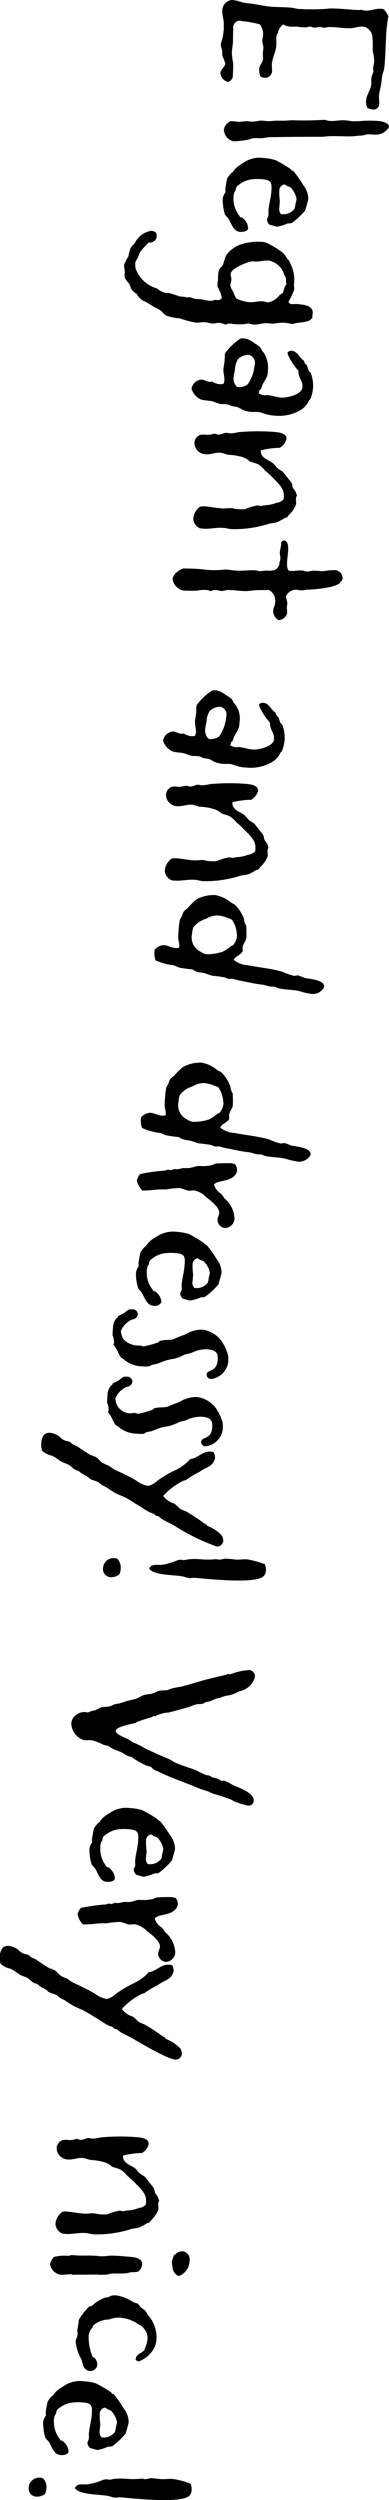 <svg xmlns="http://www.w3.org/2000/svg" width="35.85" height="230.16" viewBox="0 0 35.85 230.16">
  <defs>
    <style>
      .cls-1 {
        fill-rule: evenodd;
      }
    </style>
  </defs>
  <path id="_4_d_txt1_.svg" data-name="4_d_txt1_.svg" class="cls-1" d="M4372.43,9202.97a1.076,1.076,0,0,0,.43.13,0.522,0.522,0,0,0,.65-0.49c0.02-.27-0.04-0.54-0.02-0.81,0.02-.29.13-0.6,0.17-0.89,0.07-.35.08-0.68,0.15-1.01,0.03-.16.11-0.32,0.14-0.49a4.2,4.2,0,0,0,.07-0.62c0.08-.95.08-1.91,0.15-2.89,0.04-.45.1-0.93,0.18-1.38a2.181,2.181,0,0,0-.43-0.64,0.732,0.732,0,0,0-.27-0.04c-0.5-.04-0.95.21-1.45,0.17-0.11-.01-0.21-0.06-0.33-0.07s-0.25.02-.38,0.01c-0.83-.04-1.68-0.15-2.51-0.14-0.21.01-.42,0.05-0.65,0.05a18.925,18.925,0,0,1-2.26-.01c-0.25-.02-0.49-0.1-0.74-0.12-0.58-.05-1.19-0.04-1.77-0.08-0.47-.04-0.95-0.14-1.42-0.22-0.39-.08-0.79-0.09-1.18-0.16a5.162,5.162,0,0,0-.92-0.24,0.962,0.962,0,0,0-.99.94c-0.03.42,0.14,0.87,0.14,1.31-0.01.16,0,.31-0.01,0.48s-0.06.39-.07,0.57c-0.05.29-.17,0.55-0.2,0.84a2.2,2.2,0,0,0,.13.52,4.608,4.608,0,0,0,.02.52,3.087,3.087,0,0,1,.26.67c-0.03.35-.42,0.49-0.45,0.88a0.956,0.956,0,0,0,.67.81,0.578,0.578,0,0,0,.48-0.59c0.02-.25.04-0.96,0.02-1.19a4.842,4.842,0,0,1-.11-0.99c0.03-.33.09-0.66,0.1-1.02s0-.73.03-1.1a0.642,0.642,0,0,1,.54-0.75c0.12,0.01.23,0.04,0.33,0.05a10.243,10.243,0,0,1,1.58.29,1.546,1.546,0,0,1,.3.99c-0.01.16-.07,0.31-0.08,0.47-0.02.27,0.13,0.49,0.1,0.76-0.01.15-.04,0.29-0.05,0.44,0,0.18.03,0.35,0.02,0.54-0.03.33-.32,0.52-0.35,0.91a1.547,1.547,0,0,0,.11.68,0.709,0.709,0,0,0,.35.13,0.635,0.635,0,0,0,.72-0.61c0.01-.21-0.03-0.44-0.01-0.67,0.04-.58.36-1.08,0.4-1.66,0.03-.27-0.01-0.56.01-0.83a0.692,0.692,0,0,1,.15-0.36,1.16,1.16,0,0,1,.48-0.78,1.456,1.456,0,0,0,.63.2c0.25,0.02.48-.01,0.71,0.01a4.02,4.02,0,0,0,.69.06c0.16,0.01.34-.08,0.48-0.07,0.11,0.01.21,0.08,0.31,0.09,0.21,0.02.4-.07,0.61-0.05,0.1,0,.18.05,0.29,0.06,0.16,0.01.33-.06,0.52-0.06,0.63-.01,1.27.12,1.91,0.11,0.42-.01.81-0.18,1.21-0.15a1.008,1.008,0,0,1,.2.04,1.1,1.1,0,0,1,.65.8,8.771,8.771,0,0,1,.03,1.36,4.555,4.555,0,0,1,.15.97c-0.01.23-.09,0.45-0.11,0.7-0.01.08,0.04,0.17,0.04,0.28a3.613,3.613,0,0,0-.2.59c-0.01.18,0.01,0.37,0,.56-0.05.54-.43,0.93-0.48,1.49A1.252,1.252,0,0,0,4372.43,9202.97Zm-12.35,3.07a8.345,8.345,0,0,0,1.39-.16,2.223,2.223,0,0,1,.49-0.13c0.25-.02.5,0.02,0.75,0s0.49-.09.72-0.09c0.23-.02.46,0,0.69-0.01,1.38-.03,2.75-0.02,4.15-0.03,0.23-.01.47-0.05,0.7-0.05,0.79-.04,1.62.07,2.42-0.02,0.23-.04.46-0.02,0.69-0.07a1.579,1.579,0,0,0,.28-0.08c0.23-.02.48,0.02,0.71,0.02a1.4,1.4,0,0,0,1.21-.51,0.384,0.384,0,0,0,.13-0.26,1.266,1.266,0,0,0-.13-0.22,2.024,2.024,0,0,0-.98-0.27c-0.4-.03-0.81-0.02-1.21-0.01a8.445,8.445,0,0,1-1.01.04c-0.29-.02-0.58-0.09-0.87-0.09-0.43-.01-0.86.1-1.3,0.06-0.14-.01-0.28-0.08-0.43-0.09a0.281,0.281,0,0,0-.08-0.01,28.1,28.1,0,0,1-2.9.04c-0.26,0-.49.04-0.72,0.04h-0.75c-0.27,0-.55.06-0.84,0.04-0.23-.02-0.43-0.05-0.66-0.05a3.568,3.568,0,0,1-.74.1c-0.17-.01-0.33-0.04-0.5-0.04-0.27,0-.51.07-0.77,0.05s-0.48-.06-0.73-0.06a1.164,1.164,0,0,0-.6.74A1.146,1.146,0,0,0,4360.08,9206.04Zm0.62,8.34c0.2,0.01.71-.03,0.73-0.34a1.3,1.3,0,0,0-.62-1.01,0.277,0.277,0,0,1-.13-0.01l-0.05-.11a2.559,2.559,0,0,1-.55-1.76,1.194,1.194,0,0,1,.08-0.41,2.116,2.116,0,0,1,.12-0.2,0.8,0.8,0,0,1,.09-0.32,2.58,2.58,0,0,1,1.3-.67,4.742,4.742,0,0,1,1.13-.01c0.85,0.07.82,0.42,0.76,1.21-0.05.56-.22,1.11-0.26,1.67-0.01.14,0.02,0.29,0,.43s-0.12.27-.13,0.41a0.671,0.671,0,0,0,.27.48c0.23,0.02.43,0.14,0.66,0.16a3.81,3.81,0,0,0,.96-0.3,2.433,2.433,0,0,0,.38-0.03,7.457,7.457,0,0,0,1.24-1.15c0.03-.06.29-0.98,0.29-1.06a2,2,0,0,0-.44-1.25,10.727,10.727,0,0,0-.93-1.33c-0.04-.02-0.11-0.03-0.15-0.05a1.344,1.344,0,0,0-.11-0.14,12.692,12.692,0,0,0-1.39-.82,5.012,5.012,0,0,0-1.07-.19,2.641,2.641,0,0,0-1.97.49,2.951,2.951,0,0,0-.68.51c-0.07.07-.12,0.17-0.19,0.25a2.112,2.112,0,0,0-.56.67c-0.04.31-.13,0.61-0.15,0.92a1.713,1.713,0,0,0,.01.32,1.16,1.16,0,0,0-.26.67,5.189,5.189,0,0,0,.2,1.35,2.366,2.366,0,0,0,.29.34C4359.91,9213.56,4360.01,9214.32,4360.7,9214.38Zm3.76-1.64a0.708,0.708,0,0,1-.15-0.64c0.01-.19.03-0.39,0.04-0.58a5.316,5.316,0,0,1-.05-0.9,0.584,0.584,0,0,1,.45-0.61,0.666,0.666,0,0,1,.26.14,2.149,2.149,0,0,1,.32.13,1.99,1.99,0,0,1,.56,1.07,2.721,2.721,0,0,1-.1.45,2.869,2.869,0,0,1-.08.44A1.3,1.3,0,0,1,4364.46,9212.74Zm-7.86,9.99c0.29,0.02.59-.06,0.88-0.03,0.2,0.01.41,0.09,0.61,0.11,0.25,0.02.47-.07,0.72-0.05,0.21,0.02.39,0.12,0.57,0.15a0.713,0.713,0,0,1,.4-0.09,6.073,6.073,0,0,0,1.27.06,2.788,2.788,0,0,1,.38-0.07c0.17,0.01.33,0.09,0.5,0.1,0.41,0.03.85-.16,1.28-0.12,0.19,0.01.35,0.04,0.54,0.04a5.288,5.288,0,0,1,.95-0.09,4.519,4.519,0,0,1,.82.13c0.52-.23,1.53-0.05,1.83-0.61a1.542,1.542,0,0,1,.03-0.37c0.06-.77-0.92-0.82-1.44-0.87-0.18-.01-0.33.02-0.5,0a0.275,0.275,0,0,1-.29-0.23,6.28,6.28,0,0,0,.52-1.08c0.02-.17-0.03-0.32-0.02-0.49a3.2,3.2,0,0,0-.24-1.73c-0.07-.17-0.16-0.34-0.23-0.52l-0.1-.05a5.234,5.234,0,0,0-.39-0.57,8.067,8.067,0,0,0-1.63-.99,2.929,2.929,0,0,0-.41-0.07,5.375,5.375,0,0,0-1.96.26,2.89,2.89,0,0,0-1.27.96c-0.15.28-.26,0.85-0.4,1.05a1.192,1.192,0,0,0-.18.15,1.107,1.107,0,0,0-.17.6c-0.02.18-.01,0.37-0.03,0.56a2.413,2.413,0,0,0-.04.54,3.255,3.255,0,0,1,.4,1.03l-0.01.06a0.471,0.471,0,0,1-.45.15,0.238,0.238,0,0,1-.14-0.03,0.982,0.982,0,0,1-.55.1c-0.29-.02-0.58-0.13-0.87-0.15a4.731,4.731,0,0,1-.52-0.04,3.447,3.447,0,0,0-.42-0.14c-0.09-.01-0.15.03-0.22,0.02a2.437,2.437,0,0,1-.26-0.06,2.741,2.741,0,0,1-.48-0.04,8.565,8.565,0,0,0-.98-0.31c-0.1-.01-0.2.01-0.31,0a1.979,1.979,0,0,1-.74-0.4c-0.12-.05-0.24-0.08-0.36-0.13a2.984,2.984,0,0,1-1.64-1.74,3.371,3.371,0,0,1-.02-0.54,2.3,2.3,0,0,1,.25-0.46,4.177,4.177,0,0,1,.21-0.53,10.474,10.474,0,0,1,.78-0.85,0.618,0.618,0,0,0,.73-0.57,0.625,0.625,0,0,0-.04-0.3,0.694,0.694,0,0,0-.44-0.2,1.988,1.988,0,0,0-1.5,1.07c-0.12.18-.32,0.33-0.42,0.51a4.176,4.176,0,0,0-.21.79,4.065,4.065,0,0,0-.4.77c-0.01.18,0.06,0.36,0.06,0.54,0.03,0.19-.04.48,0.01,0.65a3.071,3.071,0,0,0,.38.51c0.13,0.2.15,0.43,0.28,0.61a2.274,2.274,0,0,0,.45.37,1.468,1.468,0,0,0,.8.71c0.28,0.15.56,0.34,0.82,0.49,0.16,0.09.32,0.15,0.48,0.26,0.24,0.15.38,0.39,0.64,0.54a5.072,5.072,0,0,0,1.22.24A9.666,9.666,0,0,0,4356.6,9222.73Zm4.91-1.88a3.834,3.834,0,0,1-1.18-.34,2.574,2.574,0,0,1-.27-0.61,1.478,1.478,0,0,1-.28-0.63c0.01-.14.09-0.3,0.1-0.45,0.02-.21-0.07-0.4-0.06-0.59,0.04-.5,1.68-1.18,2.1-1.14a1.373,1.373,0,0,0,.35.02,8.761,8.761,0,0,1,1.03-.1,1.868,1.868,0,0,1,1.36,1.05c0.05,0.11.05,0.19,0.1,0.28a1.414,1.414,0,0,1,.13.24,1.276,1.276,0,0,1,.02.48,0.056,0.056,0,0,1,.06.05c0,0.04-.18.36-0.2,0.42-0.03.08-.12,0.43-0.14,0.47a0.428,0.428,0,0,1-.13.05c-0.05.12-.07,0.06-0.16,0.13a1.756,1.756,0,0,1-1.06.69c-0.16-.01-0.32-0.09-0.49-0.1C4362.35,9220.73,4361.95,9220.89,4361.51,9220.85Zm2.33,10.44a3.892,3.892,0,0,0,2.49-.55,2.006,2.006,0,0,0,.71-0.84,0.579,0.579,0,0,0,.14-0.17,3.453,3.453,0,0,0,.23-1.01,3.245,3.245,0,0,0-.21-1.35c-0.05-.07-0.13-0.12-0.17-0.18-0.09-.18-0.13-0.39-0.2-0.56l-0.1-.07a0.729,0.729,0,0,1-.16-0.33c-0.39-.2-0.56-0.86-1.14-0.91a0.529,0.529,0,0,0-.3.09,0.127,0.127,0,0,0-.07.11,1.164,1.164,0,0,0,.13.37,5.941,5.941,0,0,0,.88,1.28c-0.05.62,0.41,0.93,0.36,1.45a0.757,0.757,0,0,1-.01.15c-0.15.61-1.43,0.9-1.97,0.86-0.43-.04-0.84-0.19-1.25-0.23a1.026,1.026,0,0,1-.8-0.17c0.05-.1.04-0.2,0.09-0.3a0.11,0.11,0,0,0,.1-0.06,2.22,2.22,0,0,0,.17-0.46,5.209,5.209,0,0,0,.44-0.8,3.593,3.593,0,0,0,.05-0.46,2.622,2.622,0,0,0-.33-1.57c-0.05-.11-0.15-0.16-0.21-0.27a2.115,2.115,0,0,0-.16-0.3,2.64,2.64,0,0,0-.57-0.4,1.922,1.922,0,0,0-.91-0.43,1.821,1.821,0,0,0-.33.01,5.391,5.391,0,0,0-1.43,1.35,0.582,0.582,0,0,0-.03.19c-0.01.16-.01,0.33-0.02,0.49-0.02.25-.08,0.52-0.11,0.79-0.02.35,0.11,0.7,0.09,1.05a0.911,0.911,0,0,1-.09.31,1.121,1.121,0,0,1-.36.03,1.541,1.541,0,0,1-.67-0.24,1.055,1.055,0,0,1-.25.02c-0.25-.02-0.47-0.18-0.74-0.21a1.019,1.019,0,0,0-.92.85,1.561,1.561,0,0,0,.88.99c0.18,0.07.83,0.11,1.07,0.17a6,6,0,0,0,.75.25,4.431,4.431,0,0,1,.63.03c0.14,0.03.26,0.12,0.4,0.15,0.17,0.06.35,0.05,0.54,0.11a3.966,3.966,0,0,1,.4.22,2.748,2.748,0,0,0,.82.21c0.2,0.02.41-.01,0.62,0.01,0.35,0.03.69,0.22,1.06,0.27A2.417,2.417,0,0,0,4363.84,9231.29Zm-3.34-2.63-0.12-.03a1.1,1.1,0,0,1-.28-0.96,4.865,4.865,0,0,1,.11-0.55,2.142,2.142,0,0,1,.27-1.01,1.357,1.357,0,0,1,1.01-.41,0.747,0.747,0,0,1,.53.96,3.57,3.57,0,0,1-.64,1.76A1.259,1.259,0,0,1,4360.5,9228.66Zm-3.24,13.04c0.64,0.05,1.26-.13,1.9-0.07,0.23,0.01.45,0.09,0.7,0.11a10.4,10.4,0,0,0,3.42-.47c0.26-.08.55-0.08,0.81-0.17a4.37,4.37,0,0,0,.68-0.36c0.06-.03.25-0.08,0.28-0.1a0.914,0.914,0,0,1,.07-0.14,2.659,2.659,0,0,0,.73-1.05c0.02-.18-0.03-0.4-0.01-0.58a1.023,1.023,0,0,1,.08-0.21,1.3,1.3,0,0,0-.33-0.65c-0.11-.17-0.07-0.38-0.18-0.56,0,0-.76-0.96-0.78-0.98-0.16-.14-0.36-0.21-0.51-0.35s-0.27-.34-0.45-0.48c-0.41-.3-1.13-0.46-1.07-1.15a7.374,7.374,0,0,1,1.73-.23,1.325,1.325,0,0,0,.63-0.81c0.04-.56-0.74-0.62-1.16-0.66a19.939,19.939,0,0,0-3.28.03,4.162,4.162,0,0,1-.72.11,3.776,3.776,0,0,0-.47-0.06,3.421,3.421,0,0,1-.6.18c-0.15-.01-0.29-0.08-0.43-0.1a1.951,1.951,0,0,1-.7.11,1.879,1.879,0,0,0-.58,0,0.831,0.831,0,0,0-.54.71,1.057,1.057,0,0,0,1.02,1.08c0.47,0.04.91-.18,1.36-0.14,0.25,0.02.49,0.15,0.74,0.19a5.681,5.681,0,0,1,1.28.2,3.7,3.7,0,0,1,.4.18c0.14,0.08.24,0.19,0.36,0.26a6.961,6.961,0,0,1,.69.22,2.465,2.465,0,0,1,.64.58,7.49,7.49,0,0,1,.66.59c0.58,0.64,1.19,1.04,1.08,1.97l-0.01.1a1.182,1.182,0,0,1-.68.33,3.582,3.582,0,0,1-.83.2,3.316,3.316,0,0,0-.55.08c-0.12-.01-0.24-0.04-0.37-0.05a5.261,5.261,0,0,0-1.13.35,5.146,5.146,0,0,1-.88-0.03c-0.12-.01-0.22-0.06-0.37-0.07-0.25-.02-0.59.05-0.94,0.02-0.5-.04-0.97-0.14-1.47-0.18a1.336,1.336,0,0,0-.48.03,1.44,1.44,0,0,0-.63,1.16,1.046,1.046,0,0,0,.6.82A2.032,2.032,0,0,0,4357.26,9241.7Zm6.98,8.42a0.845,0.845,0,0,0,.78-0.65c0.02-.19-0.03-0.36-0.02-0.52s0.04-.29.04-0.44a5.154,5.154,0,0,1-.12-0.59,1.021,1.021,0,0,1,.9-0.6c0.17,0.01.33,0.05,0.5,0.06s0.36-.05.54-0.06a12.358,12.358,0,0,0,2.18-.26,2.387,2.387,0,0,0,.88-0.37v-0.02a0.113,0.113,0,0,1,.01-0.08,0.369,0.369,0,0,0,.2-0.36,0.742,0.742,0,0,0-.82-0.71,5.723,5.723,0,0,0-.91.09c-0.35.01-.72-0.06-1.08-0.03a3.808,3.808,0,0,1-.47.07c-0.16-.01-0.32-0.09-0.49-0.1-0.33-.03-0.67.07-1.01,0.04a0.566,0.566,0,0,1-.18-0.03c-0.5-.54.44-2.64-0.46-2.78a0.32,0.32,0,0,0-.24.36c-0.02.25-.1,0.47-0.12,0.72-0.02.23,0.07,0.42,0.05,0.61a2.221,2.221,0,0,1-.09.37,0.7,0.7,0,0,1-.58.7,2.026,2.026,0,0,1-.65.01,4.2,4.2,0,0,1-.61.06c-0.12-.01-0.22-0.06-0.37-0.07-0.58-.05-1.17.07-1.77,0.02-0.29-.02-0.56-0.06-0.83-0.09-0.33-.02-0.53.04-0.82,0.04a7.2,7.2,0,0,1-1.04-.02,16.149,16.149,0,0,0-2.23-.12,1.688,1.688,0,0,0-.39.22,1.167,1.167,0,0,0-.56.73,1.287,1.287,0,0,0,1,1.08,11.1,11.1,0,0,0,1.29,0,3.378,3.378,0,0,1,.78-0.06,1.112,1.112,0,0,1,.45.12,0.844,0.844,0,0,1,.49-0.11c0.17,0.02.35,0.07,0.51,0.09a3.86,3.86,0,0,0,.51-0.09c0.57-.01,1.14.09,1.71,0.1,0.35-.01.69-0.07,1.03-0.09,0.37-.01.75,0,1.12-0.01a1.144,1.144,0,0,1,.55,1.26c-0.01.18-.13,0.36-0.15,0.55A0.917,0.917,0,0,0,4364.24,9250.12Zm-3.02,13.57a3.892,3.892,0,0,0,2.49-.55,2.006,2.006,0,0,0,.71-0.84,0.579,0.579,0,0,0,.14-0.17,3.453,3.453,0,0,0,.23-1.01,3.245,3.245,0,0,0-.21-1.35c-0.05-.07-0.13-0.12-0.17-0.18-0.09-.18-0.13-0.39-0.2-0.56l-0.1-.07a0.729,0.729,0,0,1-.16-0.33c-0.39-.2-0.56-0.86-1.14-0.9a0.455,0.455,0,0,0-.3.08,0.131,0.131,0,0,0-.07.12,1.2,1.2,0,0,0,.13.36,5.941,5.941,0,0,0,.88,1.28c-0.05.63,0.41,0.93,0.36,1.45a0.757,0.757,0,0,1-.01.15c-0.15.61-1.43,0.91-1.97,0.86-0.43-.03-0.84-0.19-1.25-0.23a1.066,1.066,0,0,1-.8-0.16c0.05-.1.04-0.21,0.09-0.31a0.1,0.1,0,0,0,.1-0.05,2.57,2.57,0,0,0,.17-0.47,4.78,4.78,0,0,0,.44-0.8,3.408,3.408,0,0,0,.05-0.46,2.1,2.1,0,0,0-.54-1.83,2.248,2.248,0,0,0-.16-0.31,2.64,2.64,0,0,0-.57-0.4,1.922,1.922,0,0,0-.91-0.43,1.222,1.222,0,0,0-.33.02,5.2,5.2,0,0,0-1.43,1.34,0.582,0.582,0,0,0-.03.19c-0.01.16-.01,0.33-0.02,0.5-0.02.25-.08,0.51-0.11,0.78-0.02.35,0.11,0.7,0.09,1.05a0.851,0.851,0,0,1-.09.31,1.121,1.121,0,0,1-.36.03,1.541,1.541,0,0,1-.67-0.24,1.055,1.055,0,0,1-.25.02c-0.25-.02-0.47-0.18-0.74-0.2a1,1,0,0,0-.92.84,1.561,1.561,0,0,0,.88.99c0.18,0.08.83,0.11,1.07,0.17a6,6,0,0,0,.75.25,4.431,4.431,0,0,1,.63.03c0.14,0.03.26,0.12,0.4,0.16,0.17,0.05.35,0.04,0.54,0.1a3.966,3.966,0,0,1,.4.22,2.477,2.477,0,0,0,.82.21c0.2,0.02.41,0,.62,0.01,0.35,0.03.69,0.23,1.06,0.28A3.593,3.593,0,0,0,4361.22,9263.69Zm-3.34-2.62-0.12-.04a1.1,1.1,0,0,1-.28-0.96,5.351,5.351,0,0,1,.11-0.55,2.071,2.071,0,0,1,.27-1,1.33,1.33,0,0,1,1.01-.42,0.747,0.747,0,0,1,.53.96,3.57,3.57,0,0,1-.64,1.76A1.318,1.318,0,0,1,4357.88,9261.07Zm-3.24,13.03c0.64,0.05,1.26-.13,1.9-0.07,0.23,0.01.45,0.1,0.7,0.12a10.408,10.408,0,0,0,3.42-.48c0.26-.08.55-0.08,0.81-0.16a5.449,5.449,0,0,0,.68-0.37c0.06-.03.25-0.08,0.28-0.1a0.914,0.914,0,0,1,.07-0.14,2.659,2.659,0,0,0,.73-1.05c0.02-.18-0.03-0.4-0.01-0.58a0.756,0.756,0,0,1,.08-0.2,1.335,1.335,0,0,0-.33-0.66c-0.11-.17-0.07-0.38-0.18-0.55,0,0-.76-0.96-0.78-0.99-0.16-.13-0.36-0.21-0.51-0.35s-0.27-.34-0.45-0.48c-0.41-.3-1.13-0.46-1.07-1.15a7.374,7.374,0,0,1,1.73-.23,1.325,1.325,0,0,0,.63-0.81c0.04-.56-0.74-0.62-1.16-0.66a19.939,19.939,0,0,0-3.28.03,4.162,4.162,0,0,1-.72.11,3.776,3.776,0,0,0-.47-0.06,2.739,2.739,0,0,1-.6.18c-0.15-.01-0.29-0.08-0.43-0.09a2.6,2.6,0,0,1-.7.11,1.622,1.622,0,0,0-.58-0.01,0.831,0.831,0,0,0-.54.71,1.057,1.057,0,0,0,1.02,1.08c0.47,0.04.91-.17,1.36-0.14,0.25,0.02.49,0.15,0.74,0.19a5.186,5.186,0,0,1,1.28.21,2.4,2.4,0,0,1,.4.17c0.14,0.08.24,0.19,0.36,0.26a6.974,6.974,0,0,1,.69.23,2.284,2.284,0,0,1,.64.57,7.588,7.588,0,0,1,.66.6c0.58,0.63,1.19,1.03,1.08,1.96l-0.01.11a1.232,1.232,0,0,1-.68.32,3.138,3.138,0,0,1-.83.2,3.316,3.316,0,0,0-.55.08c-0.12-.01-0.24-0.04-0.37-0.05a5.261,5.261,0,0,0-1.13.35,4.3,4.3,0,0,1-.88-0.03c-0.12-.01-0.22-0.06-0.37-0.07-0.25-.02-0.59.05-0.94,0.02-0.5-.04-0.97-0.14-1.47-0.18a1.336,1.336,0,0,0-.48.03,1.44,1.44,0,0,0-.63,1.16,1.032,1.032,0,0,0,.6.82A1.193,1.193,0,0,0,4354.64,9274.1Zm12.66,10.44a1.2,1.2,0,0,0,1.14-.64c0.05-.68-1.36-0.73-1.83-0.85a4.888,4.888,0,0,0-.59-0.22c-0.13-.01-0.24.05-0.36,0.04a5.8,5.8,0,0,1-1.08-.38c-1.04-.3-2.14-0.39-3.18-0.6a2.1,2.1,0,0,1-1.3-.5c0.18-.36.66-0.44,0.84-0.81a1.615,1.615,0,0,1-.02-0.31c0.03-.35.32-0.6,0.35-0.93a9.913,9.913,0,0,0-.02-1.09,2.433,2.433,0,0,1-.14-0.28c-0.05-.13-0.04-0.28-0.09-0.41a3.582,3.582,0,0,0-.8-1.23,3.065,3.065,0,0,0-.36-0.2,3.14,3.14,0,0,0-1.47-.7,3.521,3.521,0,0,0-1.7.38,6.594,6.594,0,0,0-.84.83,2.881,2.881,0,0,0-.36.31,2.993,2.993,0,0,0-.15.38,3.386,3.386,0,0,0-.2.38,4.7,4.7,0,0,0-.11.85,7.789,7.789,0,0,0-.04.98,2.128,2.128,0,0,1,.1.57,0.55,0.55,0,0,1-.03.16,0.814,0.814,0,0,1-.34.04c-0.37-.03-0.69-0.24-1.04-0.27a1.184,1.184,0,0,0-.87.43,2.118,2.118,0,0,0,.08.97,5.991,5.991,0,0,0,1.7.47c0.18,0.05.34,0.15,0.53,0.21a11.334,11.334,0,0,0,1.17.15,1.515,1.515,0,0,0,.86.3c0.37,0.05.69,0.23,1.04,0.3a9.585,9.585,0,0,1,1.11.15,1.359,1.359,0,0,0,.3.13c0.13,0.01.24-.03,0.36-0.01a3.923,3.923,0,0,1,.59.15c0.7,0.12,1.4.3,2.1,0.38,0.31,0.02.61,0.17,0.9,0.19,0.13,0.01.26,0,.36,0.01a2.054,2.054,0,0,0,.38.16c0.62,0.13,1.27.1,1.88,0.25A6.582,6.582,0,0,0,4367.3,9284.54Zm-9.68-3.66a1.32,1.32,0,0,1-.59-0.24,1.44,1.44,0,0,1-.77-1.62,2.442,2.442,0,0,1,.11-0.6,2.141,2.141,0,0,1,.9-0.7,0.938,0.938,0,0,1,.28-0.1,1.986,1.986,0,0,1,1.06-.31,2.847,2.847,0,0,1,1.01.26,0.919,0.919,0,0,1,.32.14,2.6,2.6,0,0,1,.45,1.37,0.225,0.225,0,0,1,.01.14,1.57,1.57,0,0,1-.36.83c-0.07.06-.17,0.05-0.24,0.11a3.208,3.208,0,0,1-.7.48A4.5,4.5,0,0,1,4357.62,9280.88Zm8.43,19.1a1.223,1.223,0,0,0,1.14-.64c0.05-.69-1.36-0.74-1.83-0.86a4.334,4.334,0,0,0-.59-0.22c-0.12-.01-0.23.05-0.36,0.04a5.473,5.473,0,0,1-1.07-.38c-1.04-.29-2.14-0.38-3.19-0.59a2.247,2.247,0,0,1-1.3-.5c0.18-.37.67-0.45,0.84-0.81-0.01-.11-0.02-0.21-0.02-0.32,0.03-.35.32-0.6,0.35-0.93a9.913,9.913,0,0,0-.02-1.09,1.465,1.465,0,0,1-.14-0.28c-0.05-.13-0.04-0.27-0.09-0.4a3.623,3.623,0,0,0-.8-1.24,2.049,2.049,0,0,0-.36-0.19,3.021,3.021,0,0,0-1.47-.71,3.421,3.421,0,0,0-1.7.39,5.994,5.994,0,0,0-.84.83,2.726,2.726,0,0,0-.36.3,3.121,3.121,0,0,0-.15.39c-0.05.12-.15,0.24-0.2,0.38a5.5,5.5,0,0,0-.11.84,7.95,7.95,0,0,0-.04.98,2.2,2.2,0,0,1,.1.57,0.555,0.555,0,0,1-.03.17,1,1,0,0,1-.34.03c-0.37-.03-0.69-0.24-1.04-0.27a1.2,1.2,0,0,0-.87.43,1.982,1.982,0,0,0,.09.97,5.535,5.535,0,0,0,1.69.47c0.18,0.06.34,0.15,0.53,0.21a11.736,11.736,0,0,0,1.17.16,1.621,1.621,0,0,0,.86.3c0.37,0.05.69,0.22,1.04,0.29a9.585,9.585,0,0,1,1.11.15,1.443,1.443,0,0,0,.31.13c0.12,0.01.23-.02,0.35-0.01,0.21,0.02.39,0.11,0.6,0.15,0.7,0.12,1.39.3,2.09,0.38,0.32,0.02.62,0.17,0.91,0.2,0.12,0.01.25,0,.35,0.01a2.993,2.993,0,0,0,.38.15c0.62,0.13,1.27.1,1.88,0.26A7.675,7.675,0,0,0,4366.05,9299.98Zm-9.68-3.67a1.2,1.2,0,0,1-.59-0.23,1.429,1.429,0,0,1-.76-1.63,1.769,1.769,0,0,1,.11-0.6,2.128,2.128,0,0,1,.89-0.7,1.568,1.568,0,0,1,.28-0.1,2,2,0,0,1,1.07-.31,3.041,3.041,0,0,1,1,.27,0.9,0.9,0,0,1,.32.13,2.66,2.66,0,0,1,.45,1.37,0.262,0.262,0,0,1,.01.15,1.642,1.642,0,0,1-.36.83,2.288,2.288,0,0,0-.23.1,4.056,4.056,0,0,1-.71.49A4.482,4.482,0,0,1,4356.37,9296.31Zm2.92,9.78a0.93,0.93,0,0,0,.88-0.81,2.5,2.5,0,0,0-.93-1.93,4.044,4.044,0,0,0-.28-0.4,1.5,1.5,0,0,1-.68-0.87c0.3-.37,1.17-0.26,1.73-0.67a0.922,0.922,0,0,0,.4-0.62,1.006,1.006,0,0,0-.2-0.6,3.524,3.524,0,0,0-.41-0.07c-0.21-.02-1.19.01-1.36,0.03-0.13.04-.22,0.11-0.35,0.14a2.628,2.628,0,0,1-.42.07c-0.34.06-.65-0.01-0.98,0.03a6.556,6.556,0,0,1-.67.17,5.61,5.61,0,0,1-.58,0,3.458,3.458,0,0,1-.61.12,0.725,0.725,0,0,0-.25-0.02,1.173,1.173,0,0,1-.3.1c-0.09-.01-0.17-0.04-0.25-0.04s-0.17.07-.28,0.08a14.719,14.719,0,0,0-2.28.32,1.6,1.6,0,0,0-.3.58,1.865,1.865,0,0,0,.51.94,11.691,11.691,0,0,0,1.18-.08,8.016,8.016,0,0,1,.98-0.02,7.135,7.135,0,0,1,1.24-.13c0.35,0.03.59,0.21,0.88,0.24,0.17,0.01.34-.04,0.52-0.02a2.077,2.077,0,0,1,1.1.63c0.39,0.3,1.22.91,1.18,1.45-0.02.21-.14,0.39-0.15,0.57A0.771,0.771,0,0,0,4359.29,9306.09Zm-6.59,7.15a0.66,0.66,0,0,0,.74-0.34,1.336,1.336,0,0,0-.63-1.01,0.167,0.167,0,0,1-.12-0.01l-0.06-.11a2.526,2.526,0,0,1-.54-1.75,1.41,1.41,0,0,1,.07-0.41c0.03-.09.09-0.12,0.12-0.2a0.846,0.846,0,0,1,.09-0.33,2.612,2.612,0,0,1,1.31-.67,5.323,5.323,0,0,1,1.13-.01c0.85,0.07.82,0.42,0.75,1.21-0.04.56-.21,1.11-0.26,1.67-0.01.14,0.02,0.29,0.01,0.44s-0.13.26-.14,0.41a0.65,0.65,0,0,0,.28.48c0.23,0.02.42,0.14,0.65,0.15a4.163,4.163,0,0,0,.97-0.29,2.325,2.325,0,0,0,.37-0.04,7.142,7.142,0,0,0,1.25-1.15c0.02-.06.28-0.98,0.29-1.06a2.025,2.025,0,0,0-.44-1.25,9.925,9.925,0,0,0-.94-1.32c-0.04-.03-0.1-0.03-0.14-0.06a1.267,1.267,0,0,1-.11-0.13,12.275,12.275,0,0,0-1.4-.83,4.9,4.9,0,0,0-1.07-.19,2.707,2.707,0,0,0-1.96.49,2.81,2.81,0,0,0-.69.51c-0.07.08-.12,0.18-0.19,0.26a2.18,2.18,0,0,0-.55.66c-0.05.31-.13,0.62-0.16,0.93a1.615,1.615,0,0,0,.02.31,1.186,1.186,0,0,0-.26.67,4.462,4.462,0,0,0,.2,1.35,2.3,2.3,0,0,0,.28.34C4351.91,9312.43,4352.02,9313.19,4352.7,9313.24Zm3.77-1.64a0.685,0.685,0,0,1-.16-0.64c0.02-.18.03-0.39,0.05-0.58a5.316,5.316,0,0,1-.05-0.9,0.575,0.575,0,0,1,.44-0.61,0.871,0.871,0,0,1,.26.15,1.788,1.788,0,0,1,.32.13,1.908,1.908,0,0,1,.57,1.07c-0.02.16-.07,0.3-0.1,0.45a2.737,2.737,0,0,1-.08.43A1.291,1.291,0,0,1,4356.47,9311.6Zm1.58,8.38a1.814,1.814,0,0,0,1.54-1.55,3.435,3.435,0,0,0-.01-0.64,5.322,5.322,0,0,0-.4-0.98,0.4,0.4,0,0,1-.09-0.15,2.6,2.6,0,0,0-1.89-1.22,2.983,2.983,0,0,0-1.6.46,10.108,10.108,0,0,0-1.01.4c-0.37.15-.88,0.03-1.36,0.2a0.145,0.145,0,0,1-.07.1,8.076,8.076,0,0,1-1.3.37l-0.04.02c-0.13-.01-0.27-0.08-0.39-0.09a1.876,1.876,0,0,1-1.52-.61,1.837,1.837,0,0,1-.21-0.74,2.045,2.045,0,0,1,1-1.03,0.829,0.829,0,0,0,.28-0.08,0.526,0.526,0,0,0,.28-0.42,0.462,0.462,0,0,0-.48-0.45,1.713,1.713,0,0,0-.32.01,2.484,2.484,0,0,0-.46.34,5.074,5.074,0,0,0-.57.29l-0.01.1-0.11.06a1.413,1.413,0,0,0-.32.7c-0.03.29-.05,0.6-0.06,0.89a1.444,1.444,0,0,1,.14.62,0.462,0.462,0,0,1-.06.25,3.525,3.525,0,0,1,.43.68,3.168,3.168,0,0,0,.23.45c0.12,0.12.3,0.2,0.41,0.31a2.713,2.713,0,0,0,1.63.55,2.811,2.811,0,0,0,.58,0c0.11-.03.18-0.11,0.29-0.14a2.534,2.534,0,0,1,.38-0.07c0.34-.12.65-0.26,0.99-0.36,0.25-.06.51-0.11,0.76-0.15a5.379,5.379,0,0,0,.89-0.37c0.21-.06.42-0.09,0.61-0.15a2.975,2.975,0,0,1,1.45-.33c0.68,0.06,1.03.23,0.96,1-0.09,1.14-.98.84-1.02,1.3A0.41,0.41,0,0,0,4358.05,9319.98Zm-0.51,6.2a1.824,1.824,0,0,0,1.55-1.54,3.53,3.53,0,0,0-.01-0.65,4.973,4.973,0,0,0-.4-0.97,0.7,0.7,0,0,1-.1-0.16,2.591,2.591,0,0,0-1.88-1.22,2.983,2.983,0,0,0-1.6.46c-0.35.14-.69,0.24-1.02,0.4-0.36.16-.88,0.03-1.35,0.2a0.183,0.183,0,0,1-.07.1,9.276,9.276,0,0,1-1.3.38l-0.05.01c-0.12-.01-0.26-0.08-0.39-0.09a1.375,1.375,0,0,1-1.72-1.35,2.043,2.043,0,0,1,1-1.03,0.9,0.9,0,0,0,.28-0.08,0.525,0.525,0,0,0,.28-0.41,0.476,0.476,0,0,0-.48-0.46,1.713,1.713,0,0,0-.32.01,2.484,2.484,0,0,0-.46.34,5.074,5.074,0,0,0-.57.29l-0.01.1-0.11.06a1.468,1.468,0,0,0-.33.7c-0.02.29-.05,0.6-0.05,0.9a1.368,1.368,0,0,1,.14.61,0.542,0.542,0,0,1-.06.25,3.051,3.051,0,0,1,.42.68,4.018,4.018,0,0,0,.24.46c0.11,0.11.3,0.19,0.41,0.3a2.691,2.691,0,0,0,1.63.55,2.8,2.8,0,0,0,.58.01c0.11-.04.18-0.11,0.28-0.15a2.662,2.662,0,0,1,.39-0.07c0.34-.12.64-0.26,0.99-0.36,0.25-.06.51-0.1,0.76-0.15a4.916,4.916,0,0,0,.88-0.36c0.22-.07.43-0.09,0.62-0.16a2.968,2.968,0,0,1,1.45-.32c0.68,0.05,1.02.23,0.96,0.99-0.09,1.14-.98.84-1.02,1.3A0.407,0.407,0,0,0,4357.54,9326.18Zm1.01,9.23a0.578,0.578,0,0,0,.59-0.56,1.449,1.449,0,0,0-.13-0.45,3.388,3.388,0,0,0-1.13-.8,1.343,1.343,0,0,1-.24-0.12,1.173,1.173,0,0,0-.05-0.11,1.378,1.378,0,0,0-.16-0.06c-0.16-.12-0.32-0.23-0.48-0.35-0.39-.26-0.79-0.52-1.21-0.77a4.581,4.581,0,0,1-.56-0.25c-0.2-.14-0.35-0.34-0.55-0.48a2.022,2.022,0,0,1-1.03-.71,6.136,6.136,0,0,1,1.78-1.36c0.11-.06.24-0.07,0.35-0.12a0.292,0.292,0,0,1,.11-0.09,9.664,9.664,0,0,1,1.07-.63c0.09-.05.18-0.13,0.29-0.18,0.2-.13.41-0.2,0.61-0.33a1.151,1.151,0,0,0,.57-0.79,1.219,1.219,0,0,0-.13-0.53,1.352,1.352,0,0,0-.29-0.05c-0.74-.06-1.17.62-1.87,0.69a4.3,4.3,0,0,1-1.48,1.07,9.353,9.353,0,0,0-1.54.92,1.869,1.869,0,0,1-.83.47h-0.08a2.44,2.44,0,0,1-1.01-.46,8.7,8.7,0,0,0-1.04-.56c-0.36-.2-0.73-0.33-1.09-0.53-0.15-.1-0.29-0.21-0.45-0.31a5.616,5.616,0,0,1-.56-0.25c-0.24-.15-0.39-0.41-0.61-0.53a3.437,3.437,0,0,0-.53-0.21c-0.21-.12-0.89-0.58-1.13-0.74a4.663,4.663,0,0,0-.5-0.25c-0.08-.05-0.13-0.14-0.21-0.18-0.18-.1-0.43-0.1-0.63-0.22-0.2-.1-0.33-0.3-0.55-0.42a2.008,2.008,0,0,0-.69-0.23,0.793,0.793,0,0,0-.54.19,1.274,1.274,0,0,0-.25.75,1.721,1.721,0,0,0,.07.72,1.9,1.9,0,0,0,.88.45c0.38,0.15.65,0.44,1.04,0.62a5.319,5.319,0,0,1,.5.21c0.24,0.12.43,0.37,0.67,0.49,0.08,0.05.19,0.04,0.26,0.09a0.742,0.742,0,0,1,.2.16c0.22,0.16.46,0.24,0.66,0.39,0.08,0.04.13,0.13,0.21,0.18,0.24,0.14.53,0.17,0.77,0.31,0.08,0.05.14,0.14,0.22,0.19a2.843,2.843,0,0,0,.46.24c0.29,0.19.59,0.41,0.91,0.58s0.67,0.28.99,0.45,0.61,0.37.91,0.56c0.46,0.24.87,0.59,1.34,0.79,0.1,0.05.18,0.04,0.26,0.09s0.14,0.13.22,0.18a2.1,2.1,0,0,1,.24.06c0.08,0.05.14,0.14,0.22,0.19,0.35,0.24.8,0.42,1.18,0.64A19.181,19.181,0,0,0,4358.55,9335.41Zm-2.55,2.9c0.17,0.02.34-.03,0.5-0.02,1.25,0.1,5.49.57,6.32-.12a0.8,0.8,0,0,0,.25-0.54,1.314,1.314,0,0,0-.1-0.59,8.076,8.076,0,0,0-1.63-.45c-0.38-.03-0.74.05-1.09,0.02a6.9,6.9,0,0,0-1.02-.08,2.432,2.432,0,0,1-.44.09c-0.11-.01-0.23-0.04-0.35-0.05a5.7,5.7,0,0,1-.82.04c-0.42,0-.85-0.07-1.29-0.05a3.189,3.189,0,0,0-.42.03,3.5,3.5,0,0,1-.45.07,1.137,1.137,0,0,0-.37-0.03c-0.25.04-.49,0.19-0.75,0.25a4.587,4.587,0,0,1-.83.21c-0.38.05-.99-0.14-1.2,0.34,0.33,0.63,2.38.59,3.03,0.72C4355.57,9338.19,4355.77,9338.29,4356,9338.31Zm-7.26-.08a1.222,1.222,0,0,0,.81-0.25,1.267,1.267,0,0,0,.13-0.47,1.212,1.212,0,0,0-.32-0.99,1.572,1.572,0,0,0-.23-0.04,0.962,0.962,0,0,0-1.07.9A0.732,0.732,0,0,0,4348.74,9338.23Zm12.64,21.02a0.451,0.451,0,0,0,.56-0.44c0.06-.72-1.4-1.22-1.93-1.45a3.343,3.343,0,0,0-.78-0.39,1.608,1.608,0,0,1-.31-0.01c-0.1-.03-0.18-0.14-0.28-0.17a5.543,5.543,0,0,0-.55-0.14,0.681,0.681,0,0,0-.51-0.19c-0.32-.13-0.64-0.3-0.97-0.46-0.66-.26-1.38-0.44-2.02-0.76-0.1-.05-0.2-0.13-0.3-0.18-0.4-.22-0.85-0.36-1.27-0.56-0.3-.15-0.62-0.28-0.93-0.43s-0.57-.34-0.88-0.46a1.281,1.281,0,0,0-.34-0.14c-0.2-.1-0.38-0.26-0.58-0.36-0.24-.12-1.09-0.42-1.06-0.75,0.03-.37,1.51-0.63,1.85-0.71a0.159,0.159,0,0,1,.09-0.09c0.17-.07,1.2-0.41,1.41-0.45a0.309,0.309,0,0,1,.16-0.1,0.925,0.925,0,0,0,.1.03,2.922,2.922,0,0,1,1.26-.35c0.58-.15,1.17-0.31,1.75-0.47,0.3-.08.56-0.24,0.84-0.29,0.19-.04.4,0,0.57-0.05,0.1-.04.17-0.11,0.26-0.15a1.914,1.914,0,0,0,.36-0.07c0.21-.07.41-0.18,0.62-0.25,0.11-.03.22-0.04,0.32-0.07s0.22-.09.33-0.12c0.23-.09.48-0.09,0.72-0.16,0.26-.08.52-0.22,0.78-0.33a1.846,1.846,0,0,0,1.39-1.26,0.568,0.568,0,0,0-.52-0.69,5.633,5.633,0,0,0-1.75.4,0.471,0.471,0,0,0-.16-0.04,9.968,9.968,0,0,1-1.03.26c-0.44.11-.87,0.22-1.3,0.33q-0.99.3-1.98,0.57a8.373,8.373,0,0,0-1.02.21,2.19,2.19,0,0,1-.33.12c-0.21.04-.43,0-0.67,0.05s-0.43.19-.67,0.26-0.52.06-.78,0.14-0.48.26-.74,0.34-0.51.13-.76,0.19c-0.28.08-.52,0.17-0.8,0.25a3.059,3.059,0,0,0-.4.07c-0.13.03-.24,0.13-0.37,0.16-0.3.1-.59,0.05-0.88,0.13-0.2.07-.38,0.2-0.57,0.27a1.354,1.354,0,0,0-.36.08c-0.11.03-.22,0.1-0.32,0.12a1.147,1.147,0,0,0-.98.17,1.069,1.069,0,0,0-.52.81,1.657,1.657,0,0,0,1.17,1.56c0.22,0.02.46-.01,0.68,0.01a4.363,4.363,0,0,1,1.08.4c0.16,0.08.35,0.07,0.51,0.15,0.12,0.07.24,0.16,0.38,0.24,0.28,0.12.6,0.23,0.88,0.36,0.14,0.08.26,0.17,0.38,0.24,0.16,0.08.35,0.11,0.51,0.19a8.335,8.335,0,0,0,1.4.78c0.1,0.03.2,0.04,0.3,0.07,0.12,0.07.22,0.22,0.34,0.29,0.14,0.08.3,0.11,0.44,0.19,0.88,0.44,1.82.77,2.75,1.14,0.3,0.1.58,0.25,0.89,0.36,0.32,0.13.65,0.22,0.97,0.33a4.085,4.085,0,0,0,.44.2,15.3,15.3,0,0,1,1.49.48c0.22,0.08.42,0.24,0.64,0.3A6.281,6.281,0,0,0,4361.38,9359.25Zm-12.97,7.03c0.21,0.02.72-.02,0.74-0.34a1.336,1.336,0,0,0-.63-1.01,0.167,0.167,0,0,1-.12-0.01l-0.06-.1a2.619,2.619,0,0,1-.54-1.76,1.41,1.41,0,0,1,.07-0.41,2.116,2.116,0,0,0,.12-0.2,0.9,0.9,0,0,1,.09-0.33,2.612,2.612,0,0,1,1.31-.67,5.323,5.323,0,0,1,1.13-.01c0.85,0.07.82,0.42,0.76,1.21-0.05.56-.22,1.11-0.26,1.67-0.02.15,0.01,0.29,0,.44s-0.12.26-.14,0.41a0.682,0.682,0,0,0,.28.48c0.23,0.02.43,0.14,0.65,0.16a4.735,4.735,0,0,0,.97-0.3c0.1-.04.27,0.02,0.38-0.03a7.523,7.523,0,0,0,1.24-1.16c0.02-.06.29-0.98,0.29-1.06a2.025,2.025,0,0,0-.44-1.25,10.623,10.623,0,0,0-.94-1.32c-0.04-.03-0.1-0.03-0.14-0.06s-0.07-.09-0.11-0.13a10.9,10.9,0,0,0-1.4-.82,4.373,4.373,0,0,0-1.07-.19,2.667,2.667,0,0,0-1.96.48,2.81,2.81,0,0,0-.69.51c-0.07.08-.12,0.18-0.18,0.26a2.077,2.077,0,0,0-.56.66c-0.04.31-.13,0.62-0.16,0.93a1.615,1.615,0,0,0,.02.31,1.186,1.186,0,0,0-.26.67,4.745,4.745,0,0,0,.2,1.35,1.866,1.866,0,0,0,.29.34C4347.62,9365.47,4347.73,9366.23,4348.41,9366.28Zm3.77-1.64a0.7,0.7,0,0,1-.16-0.63c0.02-.19.03-0.4,0.05-0.58a5.5,5.5,0,0,1-.05-0.91,0.592,0.592,0,0,1,.44-0.61,0.764,0.764,0,0,1,.26.15,2.256,2.256,0,0,1,.33.13,1.956,1.956,0,0,1,.56,1.07c-0.02.16-.07,0.3-0.1,0.45a2.737,2.737,0,0,1-.08.43A1.291,1.291,0,0,1,4352.18,9364.64Zm1.65,9.01a0.921,0.921,0,0,0,.88-0.8,2.566,2.566,0,0,0-.93-1.94c-0.09-.13-0.18-0.28-0.28-0.4a1.477,1.477,0,0,1-.68-0.86c0.3-.38,1.17-0.27,1.72-0.68a0.939,0.939,0,0,0,.41-0.61,0.963,0.963,0,0,0-.2-0.6,2.369,2.369,0,0,0-.42-0.08,12.139,12.139,0,0,0-1.36.04c-0.12.03-.21,0.1-0.34,0.14a2.831,2.831,0,0,1-.42.07c-0.34.05-.65-0.01-0.99,0.02a6.356,6.356,0,0,1-.66.18,5.613,5.613,0,0,1-.58-0.01,3.392,3.392,0,0,1-.62.12,0.688,0.688,0,0,0-.25-0.02,0.956,0.956,0,0,1-.3.1c-0.08-.01-0.16-0.03-0.24-0.04-0.09.01-.18,0.07-0.28,0.08a17.614,17.614,0,0,0-2.28.32,1.342,1.342,0,0,0-.3.58,1.722,1.722,0,0,0,.51.94,11.476,11.476,0,0,0,1.17-.07,6.552,6.552,0,0,1,.99-0.03,7.033,7.033,0,0,1,1.24-.13c0.35,0.03.59,0.22,0.88,0.24,0.16,0.01.33-.04,0.52-0.02a2.185,2.185,0,0,1,1.1.63c0.39,0.3,1.22.91,1.18,1.45-0.02.21-.14,0.39-0.16,0.57A0.779,0.779,0,0,0,4353.83,9373.65Zm0.9,8.99a0.566,0.566,0,0,0,.59-0.56,1.449,1.449,0,0,0-.13-0.45,3.7,3.7,0,0,0-1.13-.8,0.9,0.9,0,0,1-.24-0.12,1.173,1.173,0,0,0-.05-0.11c-0.04-.02-0.1-0.03-0.16-0.06-0.16-.11-0.32-0.23-0.48-0.35-0.39-.26-0.79-0.52-1.21-0.76-0.18-.1-0.38-0.14-0.56-0.26-0.2-.14-0.35-0.34-0.55-0.48a1.954,1.954,0,0,1-1.02-.71,6.176,6.176,0,0,1,1.78-1.36c0.1-.05.23-0.06,0.34-0.12a0.87,0.87,0,0,1,.11-0.09,9.576,9.576,0,0,1,1.07-.62,2.076,2.076,0,0,1,.29-0.19c0.2-.13.41-0.2,0.61-0.33a1.111,1.111,0,0,0,.57-0.79,1.254,1.254,0,0,0-.13-0.53,1.352,1.352,0,0,0-.29-0.04c-0.74-.06-1.17.61-1.87,0.68a4.3,4.3,0,0,1-1.48,1.07,10.614,10.614,0,0,0-1.54.92,1.889,1.889,0,0,1-.83.48l-0.08-.01a2.44,2.44,0,0,1-1.01-.46,10.412,10.412,0,0,0-1.04-.56c-0.36-.2-0.73-0.33-1.09-0.53-0.15-.09-0.29-0.21-0.45-0.31a3.989,3.989,0,0,1-.56-0.25c-0.24-.14-0.39-0.41-0.61-0.53-0.16-.1-0.36-0.13-0.52-0.21-0.22-.12-0.9-0.57-1.13-0.74-0.16-.11-0.35-0.15-0.51-0.25-0.08-.05-0.13-0.13-0.21-0.18-0.18-.1-0.43-0.1-0.63-0.22-0.2-.1-0.33-0.3-0.55-0.42a1.929,1.929,0,0,0-.69-0.22,0.785,0.785,0,0,0-.54.18,1.3,1.3,0,0,0-.25.76,1.674,1.674,0,0,0,.07.71,1.81,1.81,0,0,0,.88.45c0.38,0.15.65,0.45,1.04,0.63a5.209,5.209,0,0,1,.5.2c0.24,0.13.43,0.37,0.67,0.5a2.759,2.759,0,0,1,.27.08,1.345,1.345,0,0,1,.19.16c0.22,0.17.46,0.25,0.66,0.39,0.08,0.05.13,0.13,0.21,0.18,0.24,0.15.53,0.17,0.77,0.32,0.08,0.04.14,0.13,0.22,0.18a3.954,3.954,0,0,0,.46.25c0.29,0.19.59,0.4,0.91,0.57s0.67,0.28.99,0.46,0.61,0.36.91,0.55c0.46,0.25.87,0.59,1.34,0.8,0.1,0.05.18,0.03,0.26,0.08s0.14,0.14.22,0.19a0.706,0.706,0,0,1,.24.06c0.08,0.05.14,0.13,0.22,0.18,0.35,0.24.8,0.42,1.18,0.64C4351.54,9381.13,4353.94,9382.58,4354.73,9382.64Zm-10.17,16.05c0.64,0.05,1.26-.13,1.91-0.08,0.23,0.02.45,0.1,0.7,0.12a10.436,10.436,0,0,0,3.42-.47c0.26-.09.55-0.08,0.81-0.17a4.753,4.753,0,0,0,.67-0.36c0.07-.04.26-0.08,0.28-0.1,0.05-.04.03-0.11,0.08-0.14a2.659,2.659,0,0,0,.73-1.05c0.01-.19-0.03-0.4-0.02-0.59,0.01-.08.08-0.14,0.08-0.2a1.287,1.287,0,0,0-.32-0.65c-0.11-.18-0.08-0.38-0.19-0.56,0,0-.75-0.96-0.77-0.98-0.16-.14-0.36-0.22-0.52-0.36s-0.26-.33-0.44-0.47c-0.41-.3-1.13-0.47-1.08-1.15a7.456,7.456,0,0,1,1.74-.24,1.265,1.265,0,0,0,.62-0.8c0.05-.56-0.74-0.63-1.15-0.66a18.875,18.875,0,0,0-3.28.03,4.162,4.162,0,0,1-.72.11,3.934,3.934,0,0,0-.48-0.06,3.421,3.421,0,0,1-.6.18c-0.14-.01-0.28-0.09-0.43-0.1a1.876,1.876,0,0,1-.69.11,1.944,1.944,0,0,0-.59,0,0.852,0.852,0,0,0-.54.7,1.066,1.066,0,0,0,1.02,1.09c0.48,0.04.91-.18,1.37-0.14,0.25,0.02.49,0.14,0.74,0.18a5.7,5.7,0,0,1,1.28.21,2.429,2.429,0,0,1,.4.18c0.14,0.07.23,0.19,0.35,0.26a6.209,6.209,0,0,1,.69.22,2.21,2.21,0,0,1,.65.58c0.23,0.2.45,0.37,0.66,0.59,0.57,0.63,1.19,1.04,1.07,1.97l-0.01.1a1.061,1.061,0,0,1-.67.32,3.164,3.164,0,0,1-.83.21,2.4,2.4,0,0,0-.55.08c-0.12-.01-0.25-0.04-0.37-0.05a5.147,5.147,0,0,0-1.14.34,3.624,3.624,0,0,1-.87-0.03c-0.12-.01-0.23-0.06-0.37-0.07-0.25-.02-0.59.06-0.94,0.03-0.5-.04-0.97-0.14-1.47-0.18a1.318,1.318,0,0,0-.48.02,1.452,1.452,0,0,0-.64,1.16,1.037,1.037,0,0,0,.6.82A1.251,1.251,0,0,0,4344.56,9398.69Zm10.42,3.87a0.665,0.665,0,0,0,.43-0.2,1.437,1.437,0,0,0,.61-1.09,0.793,0.793,0,0,0-.54-0.97,0.9,0.9,0,0,0-.78.29,0.238,0.238,0,0,0-.11.06,4.092,4.092,0,0,0-.19.59,1.554,1.554,0,0,0,.05.42A1,1,0,0,0,4354.98,9402.56Zm-10.85-.11c0.35,0.03.7-.07,1.03-0.04,0.08,0.01.1,0.05,0.14,0.05a0.442,0.442,0,0,0,.17-0.02c0.67,0.01,1.34,0,1.98-.01a6.462,6.462,0,0,0,.88.01c0.19-.01.38-0.1,0.59-0.1,0.42-.03.84,0.03,1.24-0.03,0.18,0,.36-0.09.55-0.1a2.2,2.2,0,0,0,.59-0.05,0.948,0.948,0,0,0,.36-0.64c0.05-.6-0.67-0.68-1.11-0.72-0.62-.05-1.24-0.12-1.87-0.11a5.455,5.455,0,0,1-.82.06c-0.19-.01-0.39-0.05-0.58-0.05-0.56-.04-1.17.01-1.69-0.03a2.769,2.769,0,0,0-.39-0.03c-0.15.01-.26,0.06-0.38,0.07a3.776,3.776,0,0,0-1.31.11,1.664,1.664,0,0,0-.34.66A1.191,1.191,0,0,0,4344.13,9402.45Zm2.67,8.86a0.673,0.673,0,0,0,.73-0.52,1.058,1.058,0,0,0-.18-0.6,0.792,0.792,0,0,0-.26-0.19,4.8,4.8,0,0,1-.36-1.93,1.247,1.247,0,0,1,.37-0.78,1.619,1.619,0,0,1,.06-0.17,2.224,2.224,0,0,1,1.44-.55,2.475,2.475,0,0,1,1-.17,3.325,3.325,0,0,1,1.72.62,1.015,1.015,0,0,1,.53.42,1.272,1.272,0,0,1,.3.99c-0.02.14-.05,0.28-0.08,0.41-0.05.12-.16,0.44-0.21,0.54-0.24.34-.75,0.3-0.8,0.88a0.418,0.418,0,0,0,.28.17,2.694,2.694,0,0,0,1.41-1.2,1.985,1.985,0,0,0,.23-0.84,3.173,3.173,0,0,0-.26-1.42,2.559,2.559,0,0,0-.5-0.77,3,3,0,0,0-.29-0.46c-0.1-.12-0.26-0.15-0.36-0.26-0.12-.1-0.19-0.27-0.3-0.36-0.12-.07-0.27-0.06-0.39-0.14a5.331,5.331,0,0,0-.58-0.31,3.482,3.482,0,0,0-.96-0.31,1.31,1.31,0,0,0-.52.02,1.465,1.465,0,0,0-.28.14,2.929,2.929,0,0,0-.41.07,4.355,4.355,0,0,0-.63.35c-0.2.11-.34,0.29-0.53,0.4-0.05.01-.11,0.01-0.17,0.02a1.826,1.826,0,0,0-.41.47l-0.13.05-0.01.04c0,0.07.02,0.03,0,.07a2.885,2.885,0,0,0-.43.63,7.354,7.354,0,0,1-.13.89c-0.02.14,0.03,0.29,0.02,0.44-0.02.23-.16,0.42-0.18,0.65a4.225,4.225,0,0,0,.54,1.65,6.321,6.321,0,0,0,.18.62A0.724,0.724,0,0,0,4346.8,9411.31Zm-2.65,7.74c0.2,0.02.71-.02,0.73-0.33a1.327,1.327,0,0,0-.62-1.01,0.528,0.528,0,0,1-.13-0.01l-0.05-.11a2.575,2.575,0,0,1-.55-1.76,1.194,1.194,0,0,1,.08-0.41,2.116,2.116,0,0,1,.12-0.2,0.9,0.9,0,0,1,.09-0.33,2.566,2.566,0,0,1,1.3-.66,4.739,4.739,0,0,1,1.13-.02c0.85,0.07.82,0.42,0.76,1.21-0.05.56-.22,1.11-0.26,1.67-0.01.15,0.02,0.3,0,.44s-0.12.26-.13,0.41a0.671,0.671,0,0,0,.27.48c0.23,0.02.43,0.14,0.66,0.16a3.81,3.81,0,0,0,.96-0.3,2.433,2.433,0,0,0,.38-0.03,7.523,7.523,0,0,0,1.24-1.16,10.928,10.928,0,0,0,.29-1.06,2,2,0,0,0-.44-1.24,10.025,10.025,0,0,0-.93-1.33c-0.04-.03-0.11-0.03-0.15-0.06s-0.07-.08-0.11-0.13a12.071,12.071,0,0,0-1.39-.82,4.452,4.452,0,0,0-1.08-.19,2.628,2.628,0,0,0-1.96.49,3.233,3.233,0,0,0-.68.5c-0.07.08-.12,0.18-0.19,0.26a2.077,2.077,0,0,0-.56.66c-0.04.31-.13,0.62-0.15,0.93a1.713,1.713,0,0,0,.01.32,1.13,1.13,0,0,0-.26.66,5.264,5.264,0,0,0,.2,1.36,1.807,1.807,0,0,0,.29.33C4343.36,9418.24,4343.46,9419,4344.15,9419.05Zm3.76-1.63a0.758,0.758,0,0,1-.16-0.64c0.02-.19.04-0.4,0.05-0.58a5.435,5.435,0,0,1-.05-0.91,0.6,0.6,0,0,1,.45-0.61,0.871,0.871,0,0,1,.26.15,2.149,2.149,0,0,1,.32.13,1.956,1.956,0,0,1,.56,1.07,2.971,2.971,0,0,1-.1.45,2.737,2.737,0,0,1-.08.43A1.309,1.309,0,0,1,4347.91,9417.42Zm1.24,5.55c0.17,0.01.34-.04,0.51-0.03,1.24,0.11,5.48.57,6.31-.11a0.8,0.8,0,0,0,.25-0.54,1.537,1.537,0,0,0-.09-0.6,7.523,7.523,0,0,0-1.64-.44c-0.37-.03-0.73.04-1.09,0.01-0.33-.02-0.68-0.09-1.01-0.08a1.885,1.885,0,0,1-.45.09c-0.1-.01-0.22-0.04-0.35-0.05a5.631,5.631,0,0,1-.82.04c-0.41.01-.85-0.07-1.29-0.04a3.311,3.311,0,0,0-.42.03c-0.16,0-.27.08-0.44,0.07a0.931,0.931,0,0,0-.37-0.03c-0.26.04-.5,0.19-0.75,0.25a5.715,5.715,0,0,1-.84.2c-0.38.06-.99-0.14-1.19,0.34,0.32,0.64,2.37.59,3.03,0.73C4348.73,9422.85,4348.93,9422.95,4349.15,9422.97Zm-7.25-.09a1.222,1.222,0,0,0,.81-0.25,1.208,1.208,0,0,0,.12-0.47,1.129,1.129,0,0,0-.32-0.98,0.57,0.57,0,0,0-.22-0.04,0.957,0.957,0,0,0-1.08.89A0.74,0.74,0,0,0,4341.9,9422.88Z" transform="translate(-4338.56 -9193.03)"/>
</svg>
